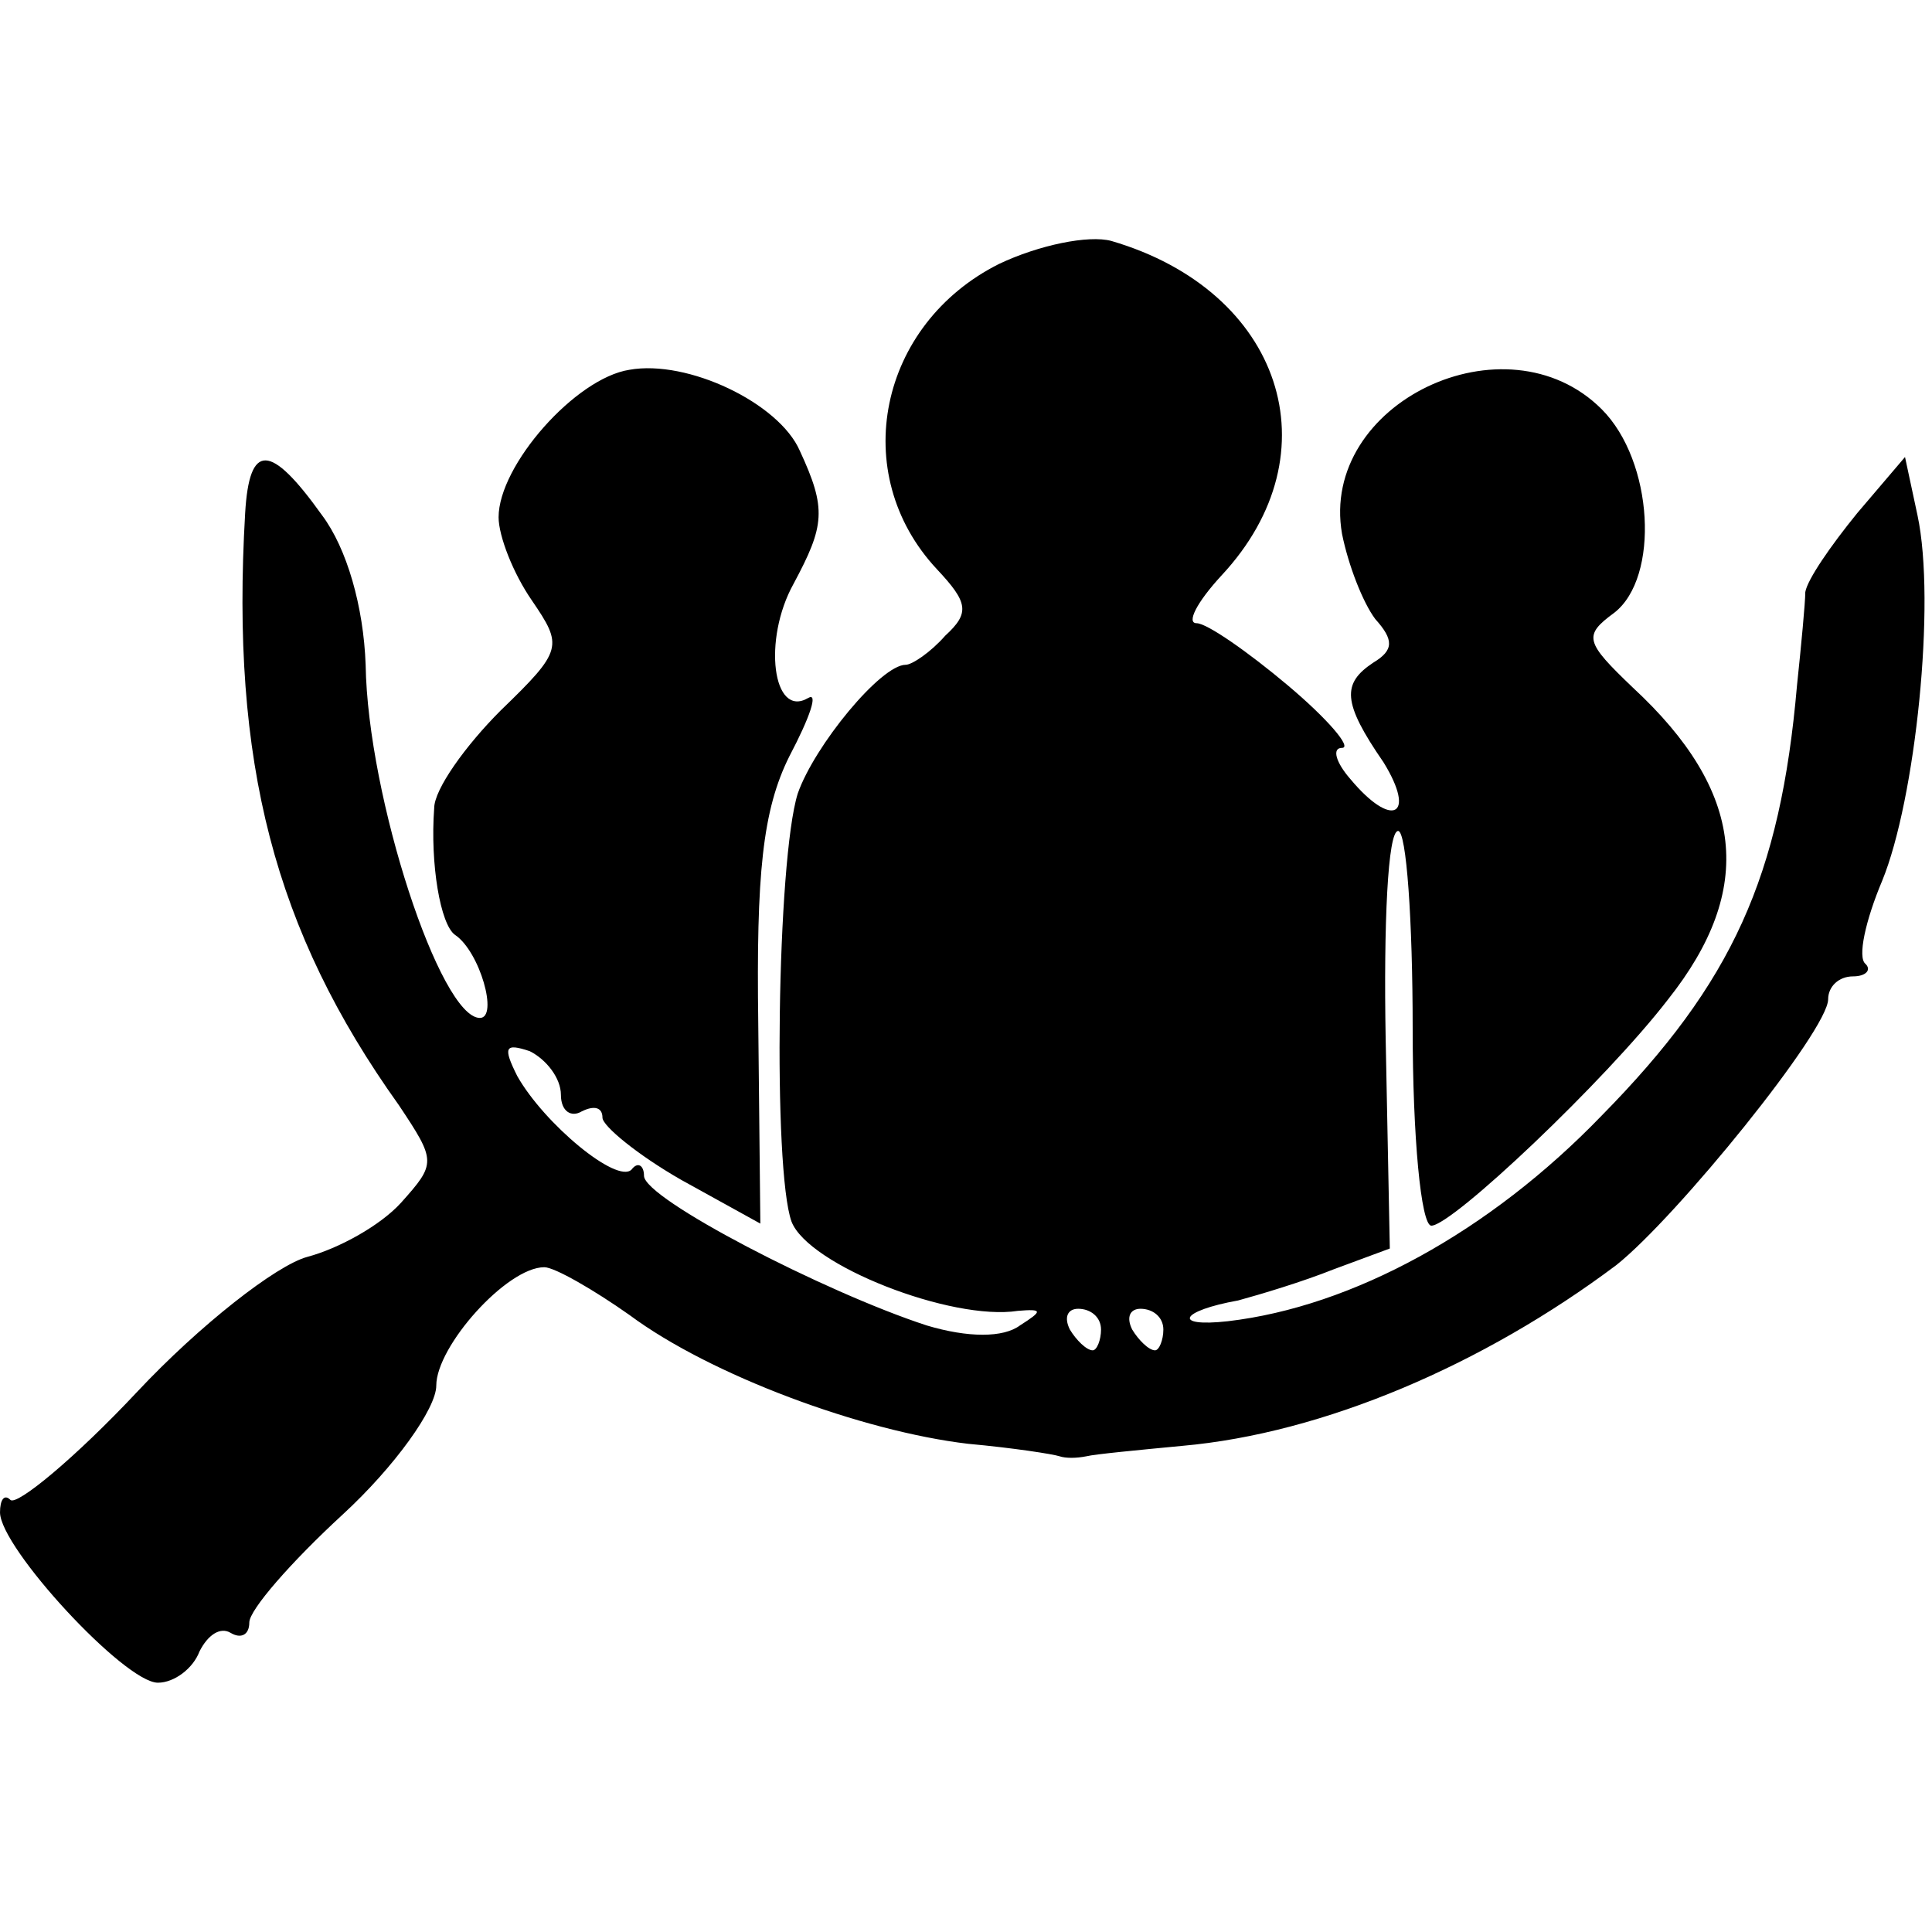 <?xml version="1.0" standalone="no"?>
<!DOCTYPE svg PUBLIC "-//W3C//DTD SVG 20010904//EN"
 "http://www.w3.org/TR/2001/REC-SVG-20010904/DTD/svg10.dtd">
<svg version="1.0" xmlns="http://www.w3.org/2000/svg"
 width="93pt" height="93pt" viewBox="0 0 93 93"
 preserveAspectRatio="xMidYMid meet">
<g transform="translate(0,93) scale(0.1,-0.1)"
fill="#000000" stroke="none">
<path d="M481 803 c-58 -29 -73 -101 -30 -147 15 -16 16 -21 4 -32 -7 -8 -16
-14 -19 -14 -12 0 -44 -39 -52 -62 -10 -32 -12 -181 -3 -206 8 -21 77 -48 109
-43 12 1 12 0 1 -7 -8 -6 -25 -6 -45 0 -49 16 -136 61 -136 72 0 5 -3 7 -6 3
-7 -7 -42 22 -55 45 -7 14 -6 16 6 12 8 -4 15 -13 15 -21 0 -8 5 -11 10 -8 6
3 10 2 10 -3 0 -4 17 -18 38 -30 l38 -21 -1 96 c-1 72 2 103 15 129 10 19 14
31 9 28 -17 -10 -22 28 -7 55 15 28 16 36 3 64 -10 23 -54 44 -82 39 -26 -4
-63 -46 -63 -71 0 -9 7 -27 16 -40 15 -22 15 -24 -15 -53 -17 -17 -32 -38 -32
-47 -2 -27 3 -56 10 -61 12 -8 21 -40 12 -40 -19 0 -54 106 -55 170 -1 28 -9
56 -21 72 -25 35 -35 35 -37 1 -7 -120 14 -201 74 -285 18 -27 18 -28 1 -47
-10 -11 -30 -22 -45 -26 -15 -4 -52 -33 -82 -65 -30 -32 -58 -55 -61 -52 -3 3
-5 0 -5 -6 0 -17 60 -82 76 -82 8 0 17 7 20 15 4 8 10 12 15 9 5 -3 9 -1 9 5
0 6 20 29 45 52 25 23 45 51 45 62 0 19 34 57 52 57 5 0 24 -11 41 -23 39 -29
112 -56 163 -62 22 -2 41 -5 44 -6 3 -1 8 -1 13 0 4 1 25 3 46 5 68 6 145 39
209 87 29 23 102 113 102 128 0 6 5 11 12 11 6 0 9 3 6 6 -4 3 0 21 8 40 16
39 26 134 17 176 l-6 28 -23 -27 c-13 -16 -24 -32 -25 -38 0 -5 -2 -26 -4 -45
-8 -92 -31 -143 -94 -207 -54 -56 -120 -92 -180 -99 -27 -3 -23 5 5 10 11 3
31 9 46 15 l27 10 -2 101 c-1 55 1 100 6 100 4 0 7 -43 7 -95 0 -52 4 -95 9
-95 10 0 84 70 114 109 42 53 37 100 -17 150 -23 22 -24 25 -9 36 22 17 19 73
-6 98 -46 46 -136 3 -125 -60 3 -15 10 -33 16 -41 9 -10 9 -15 -1 -21 -15 -10
-15 -19 5 -48 16 -26 4 -32 -16 -8 -7 8 -9 15 -4 15 5 0 -7 14 -26 30 -19 16
-39 30 -44 30 -5 0 0 10 12 23 55 59 29 137 -53 161 -11 3 -35 -2 -54 -11z
m49 -513 c0 -5 -2 -10 -4 -10 -3 0 -8 5 -11 10 -3 6 -1 10 4 10 6 0 11 -4 11
-10z m30 0 c0 -5 -2 -10 -4 -10 -3 0 -8 5 -11 10 -3 6 -1 10 4 10 6 0 11 -4
11 -10z"/>
</g>
</svg>
